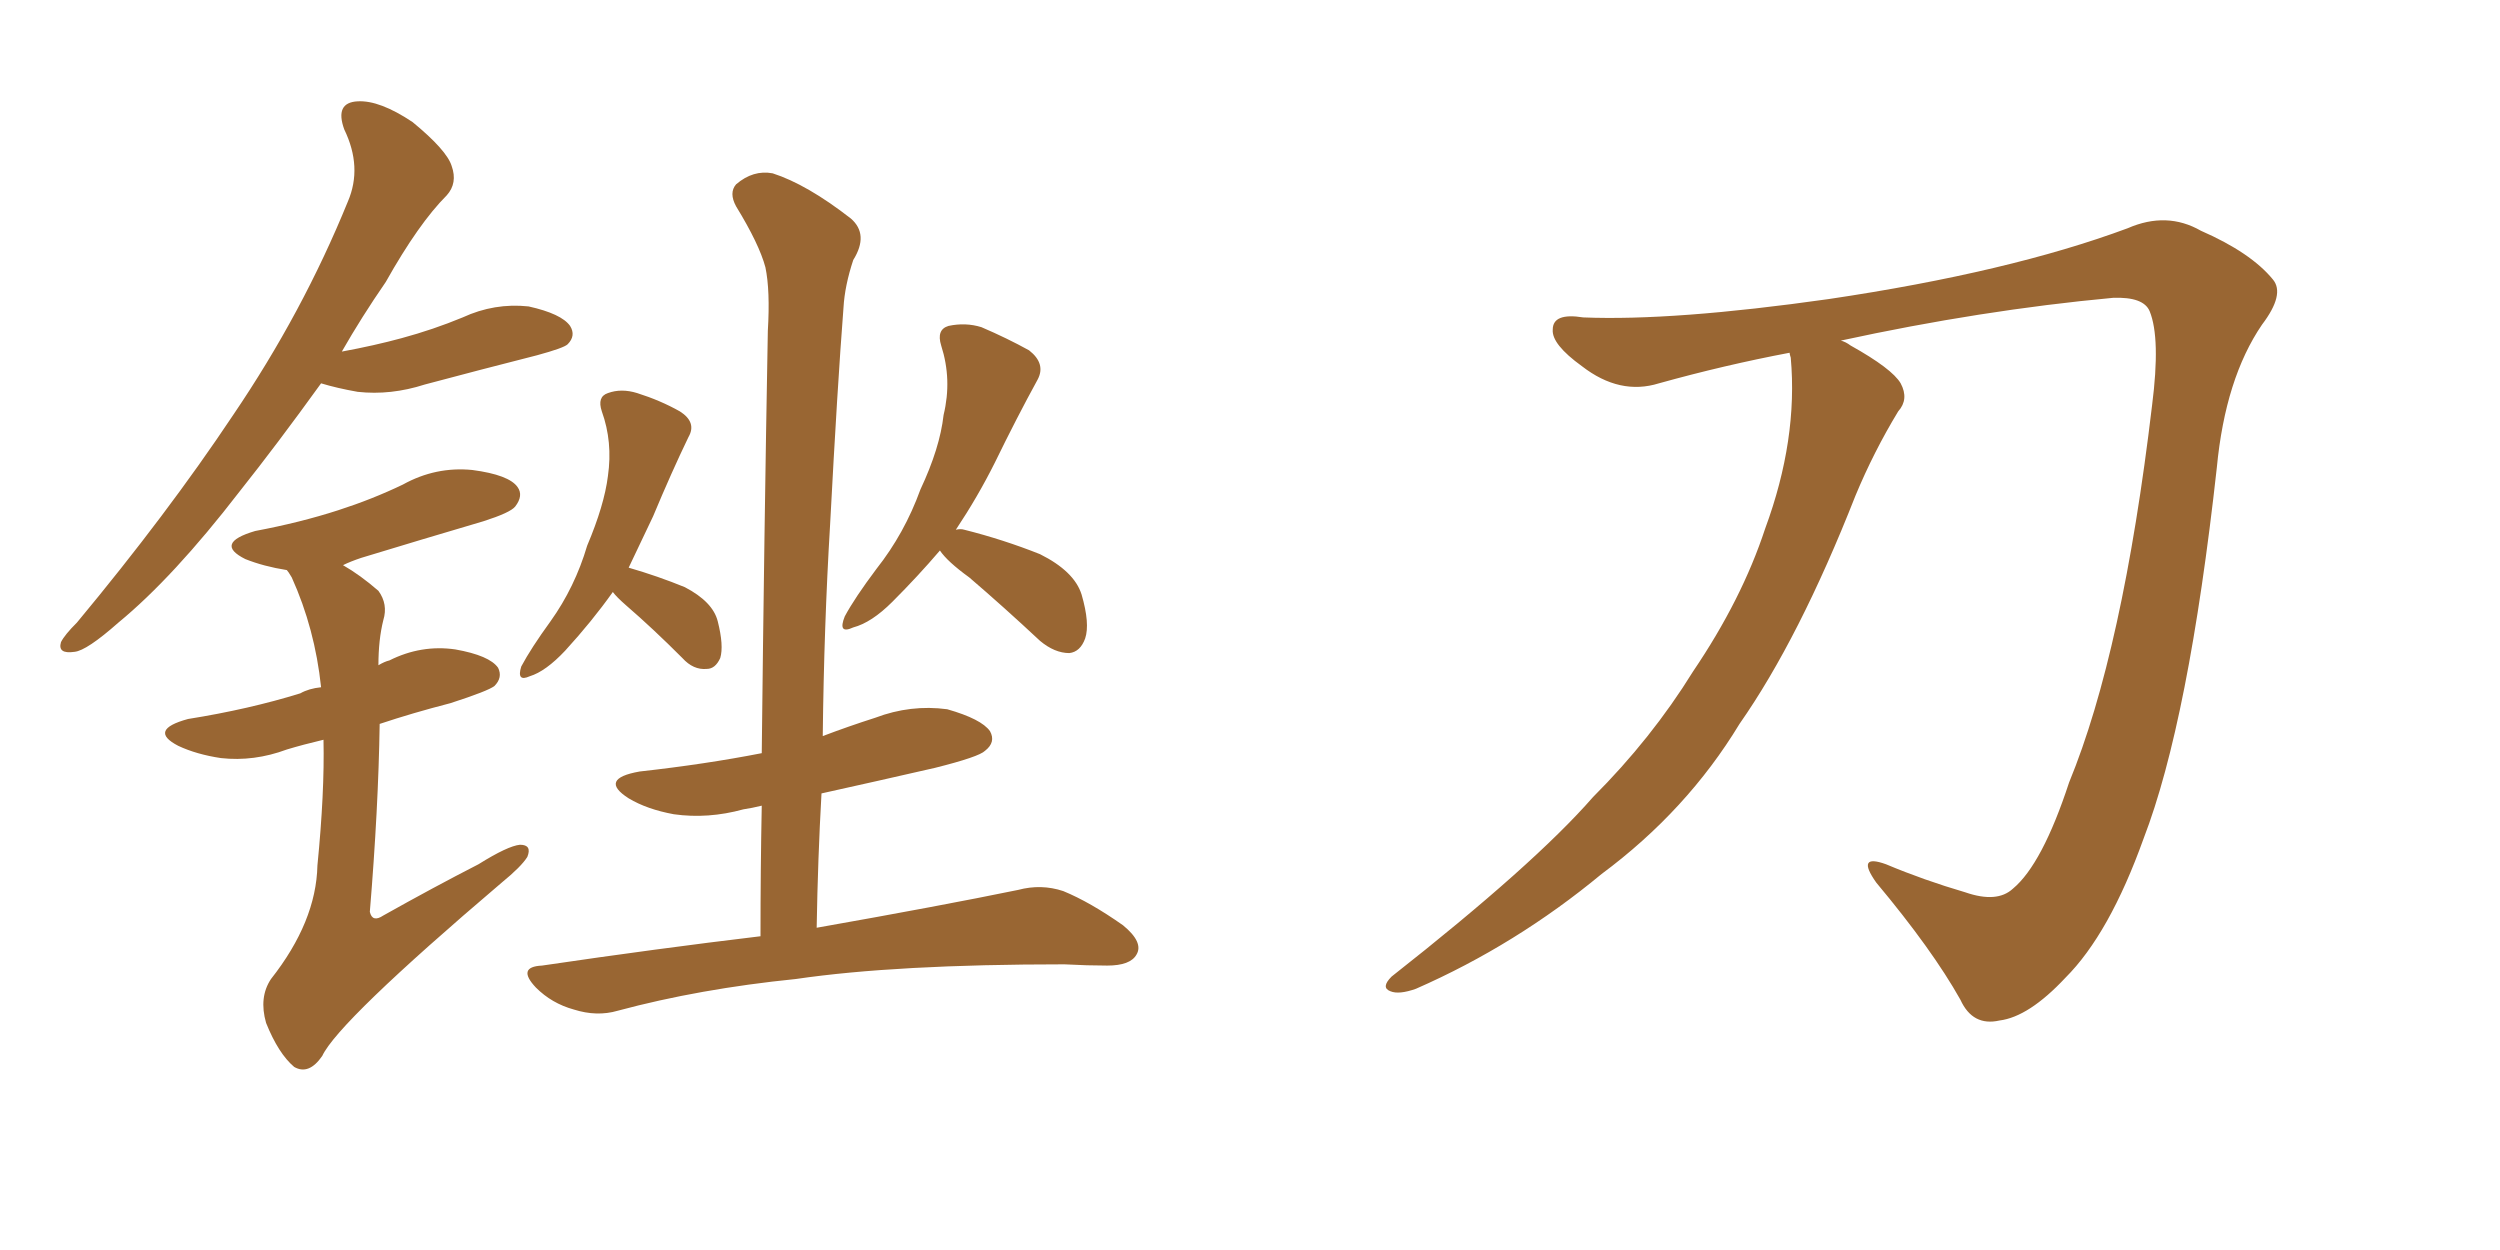 <svg xmlns="http://www.w3.org/2000/svg" xmlns:xlink="http://www.w3.org/1999/xlink" width="300" height="150"><path fill="#996633" padding="10" d="M73.54 71.04L73.54 71.04Q71.04 74.56 67.82 78.08L67.82 78.08Q65.48 80.57 63.57 81.15L63.57 81.15Q61.96 81.88 62.55 79.98L62.55 79.98Q63.72 77.78 66.06 74.56L66.06 74.56Q68.99 70.46 70.46 65.48L70.46 65.48Q72.51 60.64 72.95 57.13L72.95 57.13Q73.54 53.03 72.22 49.37L72.22 49.37Q71.63 47.61 72.95 47.17L72.95 47.17Q74.56 46.58 76.46 47.17L76.46 47.17Q79.25 48.05 81.59 49.37L81.59 49.37Q83.64 50.68 82.62 52.44L82.62 52.44Q80.57 56.69 78.37 61.96L78.37 61.96Q76.90 65.04 75.44 68.12L75.44 68.12Q78.96 69.14 82.18 70.46L82.18 70.46Q85.55 72.22 86.13 74.56L86.13 74.56Q86.87 77.49 86.43 78.96L86.43 78.96Q85.84 80.27 84.81 80.27L84.81 80.27Q83.20 80.42 81.88 78.96L81.88 78.96Q78.37 75.44 75.15 72.66L75.15 72.66Q73.97 71.63 73.54 71.04ZM112.79 66.06L112.79 66.06Q110.16 69.14 107.08 72.22L107.08 72.22Q104.59 74.71 102.39 75.29L102.39 75.29Q100.49 76.17 101.37 73.97L101.37 73.97Q102.54 71.78 105.18 68.26L105.18 68.26Q108.54 64.01 110.45 58.74L110.45 58.74Q112.79 53.76 113.23 49.80L113.23 49.80Q114.26 45.56 112.94 41.46L112.94 41.46Q112.35 39.55 113.82 39.11L113.82 39.11Q115.87 38.67 117.77 39.26L117.77 39.26Q120.85 40.58 123.49 42.04L123.49 42.04Q125.54 43.65 124.51 45.56L124.51 45.56Q122.02 50.10 119.38 55.52L119.38 55.52Q117.33 59.62 114.70 63.57L114.70 63.57Q115.28 63.43 115.72 63.57L115.72 63.57Q120.41 64.75 124.80 66.50L124.80 66.50Q128.91 68.55 129.79 71.34L129.79 71.34Q130.81 74.85 130.22 76.61L130.22 76.61Q129.64 78.22 128.32 78.37L128.32 78.37Q126.56 78.37 124.80 76.90L124.80 76.90Q120.41 72.80 116.31 69.29L116.31 69.29Q113.67 67.38 112.79 66.06ZM91.26 112.35L91.26 112.35Q91.26 104.30 91.41 96.68L91.41 96.68Q90.23 96.97 89.21 97.12L89.21 97.12Q84.96 98.29 80.86 97.71L80.86 97.71Q77.64 97.12 75.44 95.80L75.44 95.80Q71.78 93.46 76.76 92.58L76.76 92.58Q84.67 91.70 91.41 90.38L91.41 90.38Q91.70 63.87 92.14 39.70L92.14 39.70Q92.43 34.86 91.85 32.08L91.85 32.08Q91.11 29.30 88.33 24.76L88.33 24.76Q87.45 23.14 88.33 22.12L88.33 22.12Q90.38 20.36 92.72 20.80L92.72 20.80Q96.83 22.12 102.10 26.22L102.10 26.22Q104.30 28.13 102.39 31.20L102.39 31.20Q101.37 34.28 101.22 36.91L101.22 36.91Q100.49 46.29 99.61 62.99L99.61 62.99Q98.88 75.15 98.73 88.33L98.73 88.33Q101.81 87.16 105.03 86.13L105.03 86.13Q109.28 84.52 113.67 85.11L113.67 85.11Q117.77 86.28 118.80 87.74L118.80 87.74Q119.53 89.06 118.21 90.09L118.21 90.09Q117.48 90.82 112.21 92.14L112.21 92.14Q105.18 93.75 98.58 95.21L98.58 95.21Q98.14 102.98 98.00 111.33L98.00 111.33Q112.94 108.69 122.17 106.79L122.17 106.79Q124.95 106.05 127.59 106.93L127.59 106.93Q130.81 108.25 134.77 111.04L134.77 111.04Q137.26 113.09 136.38 114.55L136.38 114.55Q135.64 115.87 132.86 115.87L132.86 115.87Q130.52 115.87 127.73 115.72L127.73 115.72Q107.52 115.72 95.51 117.48L95.51 117.48Q83.94 118.65 74.12 121.29L74.12 121.29Q71.63 122.02 68.85 121.14L68.85 121.14Q66.21 120.41 64.31 118.51L64.31 118.51Q61.96 116.02 65.04 115.87L65.04 115.87Q78.96 113.82 91.26 112.35ZM38.53 46.00L38.53 46.00Q33.25 53.32 28.71 59.03L28.71 59.03Q20.80 69.29 14.21 74.71L14.21 74.71Q10.40 78.08 8.94 78.22L8.94 78.22Q6.88 78.52 7.32 77.05L7.32 77.05Q7.76 76.17 9.23 74.71L9.23 74.71Q20.07 61.67 27.98 49.80L27.98 49.80Q36.33 37.50 41.75 24.17L41.75 24.17Q43.51 20.07 41.31 15.53L41.31 15.53Q40.14 12.30 42.92 12.16L42.92 12.16Q45.56 12.01 49.51 14.65L49.51 14.65Q53.61 18.02 54.20 19.92L54.20 19.92Q54.93 21.97 53.61 23.44L53.61 23.44Q50.24 26.81 46.29 33.84L46.29 33.84Q43.36 38.09 41.02 42.19L41.02 42.19Q44.97 41.46 48.19 40.58L48.19 40.58Q52.00 39.55 55.52 38.09L55.52 38.09Q59.33 36.33 63.43 36.77L63.43 36.77Q67.38 37.65 68.41 39.11L68.41 39.11Q69.14 40.28 68.12 41.31L68.12 41.31Q67.68 41.75 64.45 42.63L64.45 42.63Q57.57 44.38 50.98 46.14L50.98 46.14Q46.88 47.46 42.92 47.02L42.92 47.02Q40.43 46.58 38.53 46.00ZM38.82 88.77L38.82 88.77L38.82 88.77Q36.33 89.36 34.42 89.94L34.42 89.94Q30.47 91.41 26.51 90.97L26.51 90.97Q23.58 90.53 21.39 89.50L21.39 89.50Q17.72 87.60 22.56 86.28L22.56 86.28Q29.88 85.11 36.04 83.20L36.04 83.20Q37.06 82.62 38.53 82.47L38.53 82.47Q37.79 75.44 35.01 69.29L35.01 69.29Q34.57 68.55 34.42 68.41L34.42 68.41Q31.64 67.97 29.44 67.09L29.44 67.09Q25.63 65.19 30.62 63.72L30.62 63.72Q36.04 62.70 40.58 61.23L40.58 61.23Q44.68 59.91 48.34 58.15L48.34 58.15Q52.29 55.96 56.69 56.40L56.69 56.40Q61.08 56.98 62.11 58.45L62.11 58.45Q62.84 59.47 61.82 60.79L61.82 60.79Q61.23 61.52 58.01 62.55L58.01 62.55Q50.54 64.75 43.36 66.94L43.36 66.94Q42.04 67.38 41.16 67.82L41.16 67.82Q43.21 68.99 45.41 70.90L45.41 70.90Q46.58 72.51 46.00 74.41L46.00 74.41Q45.41 76.76 45.41 79.83L45.41 79.83Q46.14 79.39 46.73 79.25L46.73 79.25Q50.54 77.34 54.64 77.93L54.64 77.93Q58.74 78.66 59.77 80.13L59.77 80.13Q60.35 81.30 59.33 82.32L59.33 82.32Q58.59 82.91 54.05 84.38L54.05 84.38Q49.51 85.55 45.56 86.87L45.56 86.87Q45.41 96.97 44.38 109.42L44.38 109.42Q44.68 110.74 46.00 109.86L46.00 109.86Q52.00 106.49 57.42 103.71L57.42 103.71Q60.94 101.51 62.40 101.37L62.40 101.37Q63.87 101.37 63.28 102.83L63.28 102.83Q62.55 104.00 60.21 105.91L60.21 105.91Q40.58 122.61 38.67 126.71L38.67 126.71Q37.06 129.05 35.30 128.03L35.30 128.03Q33.40 126.42 31.93 122.75L31.93 122.75Q31.05 119.68 32.52 117.48L32.52 117.48Q37.94 110.60 38.09 103.86L38.09 103.86Q38.96 95.07 38.82 88.77ZM214.75 42.33L214.75 42.33L214.75 42.33Q206.98 43.80 199.07 46.00L199.07 46.00Q194.38 47.46 189.84 43.95L189.84 43.95Q186.18 41.31 186.33 39.55L186.33 39.55Q186.33 37.50 189.99 38.09L189.99 38.09Q200.83 38.53 219.43 35.89L219.43 35.89Q241.11 32.67 255.32 27.39L255.32 27.39Q260.01 25.34 264.11 27.69L264.11 27.69Q270.12 30.32 272.75 33.54L272.75 33.54Q274.22 35.30 271.44 38.96L271.44 38.96Q267.04 45.41 266.02 56.10L266.02 56.10Q262.65 86.57 257.23 100.63L257.23 100.63Q253.13 112.06 247.85 117.33L247.85 117.33Q243.46 122.02 239.94 122.46L239.94 122.46Q236.72 123.19 235.25 119.97L235.25 119.97Q231.88 113.96 225.15 105.91L225.15 105.91Q222.66 102.39 226.32 103.71L226.32 103.71Q230.86 105.62 235.84 107.08L235.84 107.08Q239.65 108.40 241.55 106.64L241.55 106.64Q245.07 103.71 248.29 93.90L248.29 93.90Q254.74 78.22 258.25 48.63L258.25 48.63Q259.28 40.58 257.96 37.35L257.96 37.35Q257.23 35.60 253.56 35.74L253.56 35.74Q237.74 37.21 220.90 40.87L220.90 40.87Q221.48 41.02 222.07 41.46L222.07 41.46Q227.05 44.24 228.08 46.00L228.08 46.00Q229.10 47.90 227.78 49.37L227.78 49.37Q224.85 54.20 222.66 59.47L222.66 59.47Q215.92 76.61 208.74 86.87L208.74 86.87Q202.44 97.27 192.19 104.88L192.19 104.88Q181.93 113.38 169.92 118.65L169.92 118.65Q167.87 119.38 166.85 118.95L166.85 118.95Q165.67 118.51 166.99 117.19L166.99 117.19Q184.13 103.71 191.16 95.65L191.16 95.65Q198.19 88.62 203.17 80.57L203.17 80.57Q209.03 71.92 211.82 63.43L211.82 63.43Q215.77 52.73 214.89 42.92L214.89 42.92Q214.75 42.48 214.75 42.33Z"/></svg>